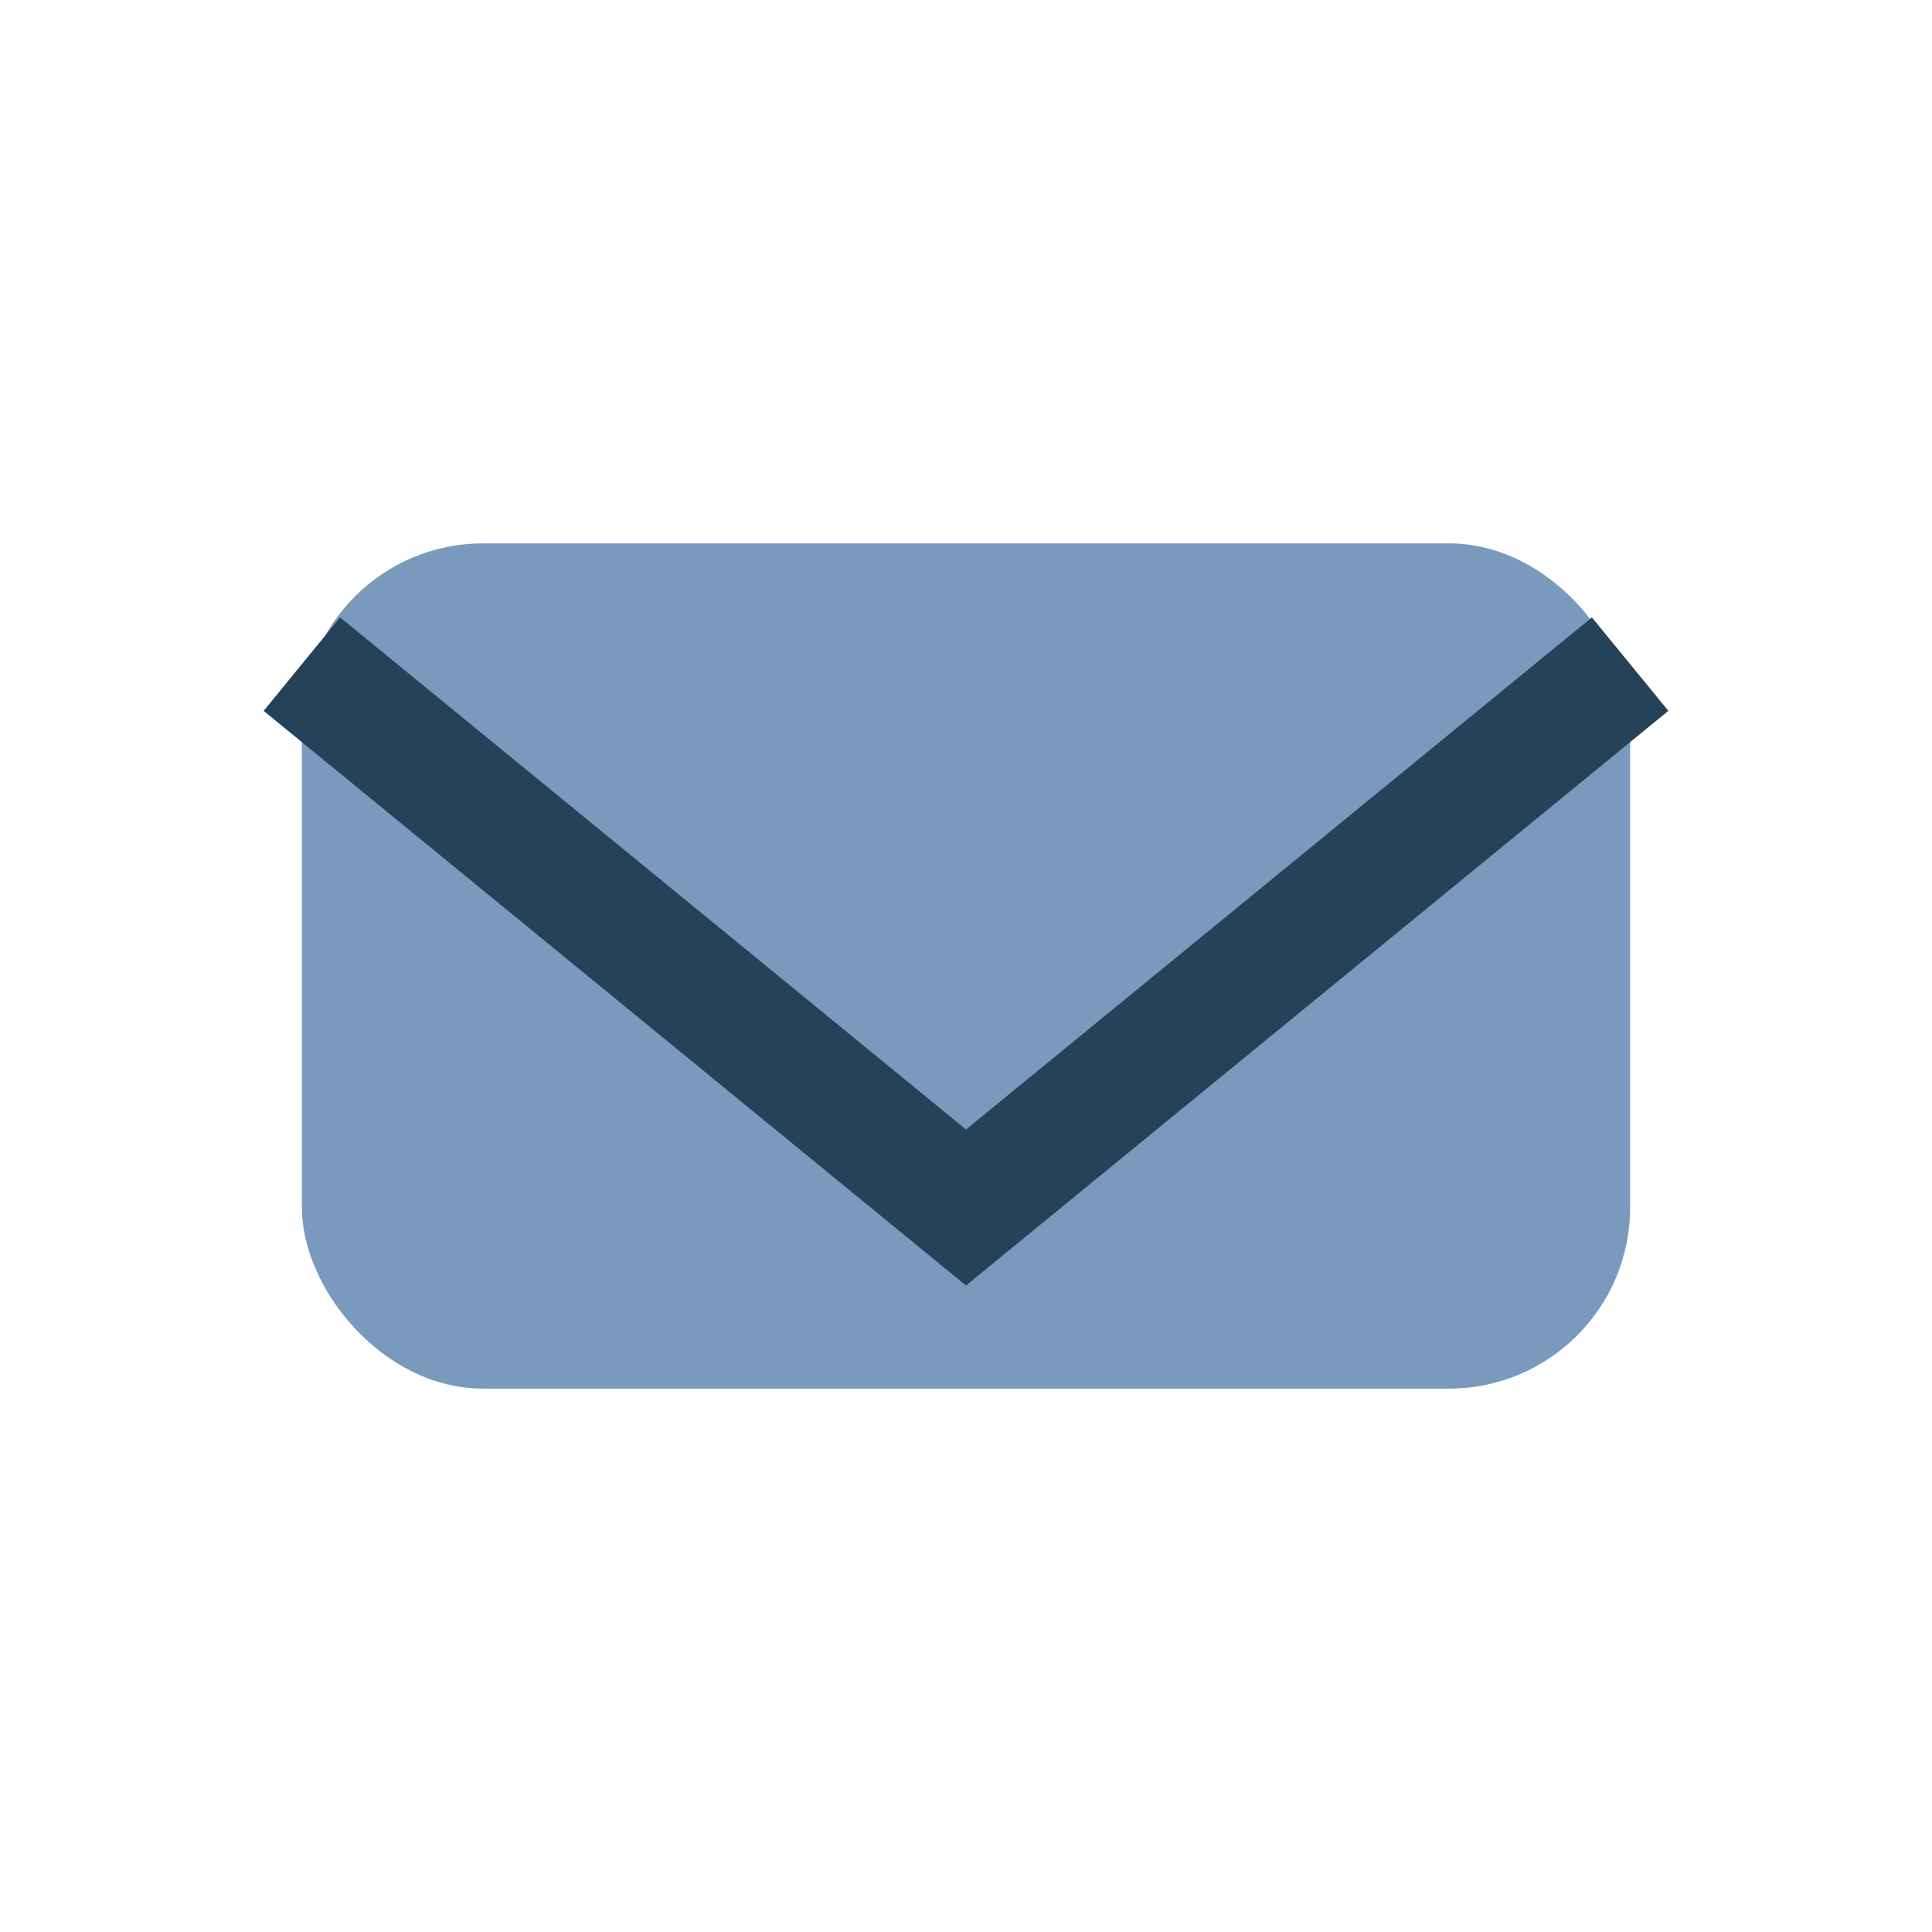 <?xml version="1.0" encoding="UTF-8"?>
<svg xmlns="http://www.w3.org/2000/svg" width="32" height="32" viewBox="0 0 32 32"><rect x="5" y="9" width="22" height="14" rx="3" fill="#799ABC"/><path d="M5 11l11 9 11-9" stroke="#254259" stroke-width="2" fill="none"/></svg>